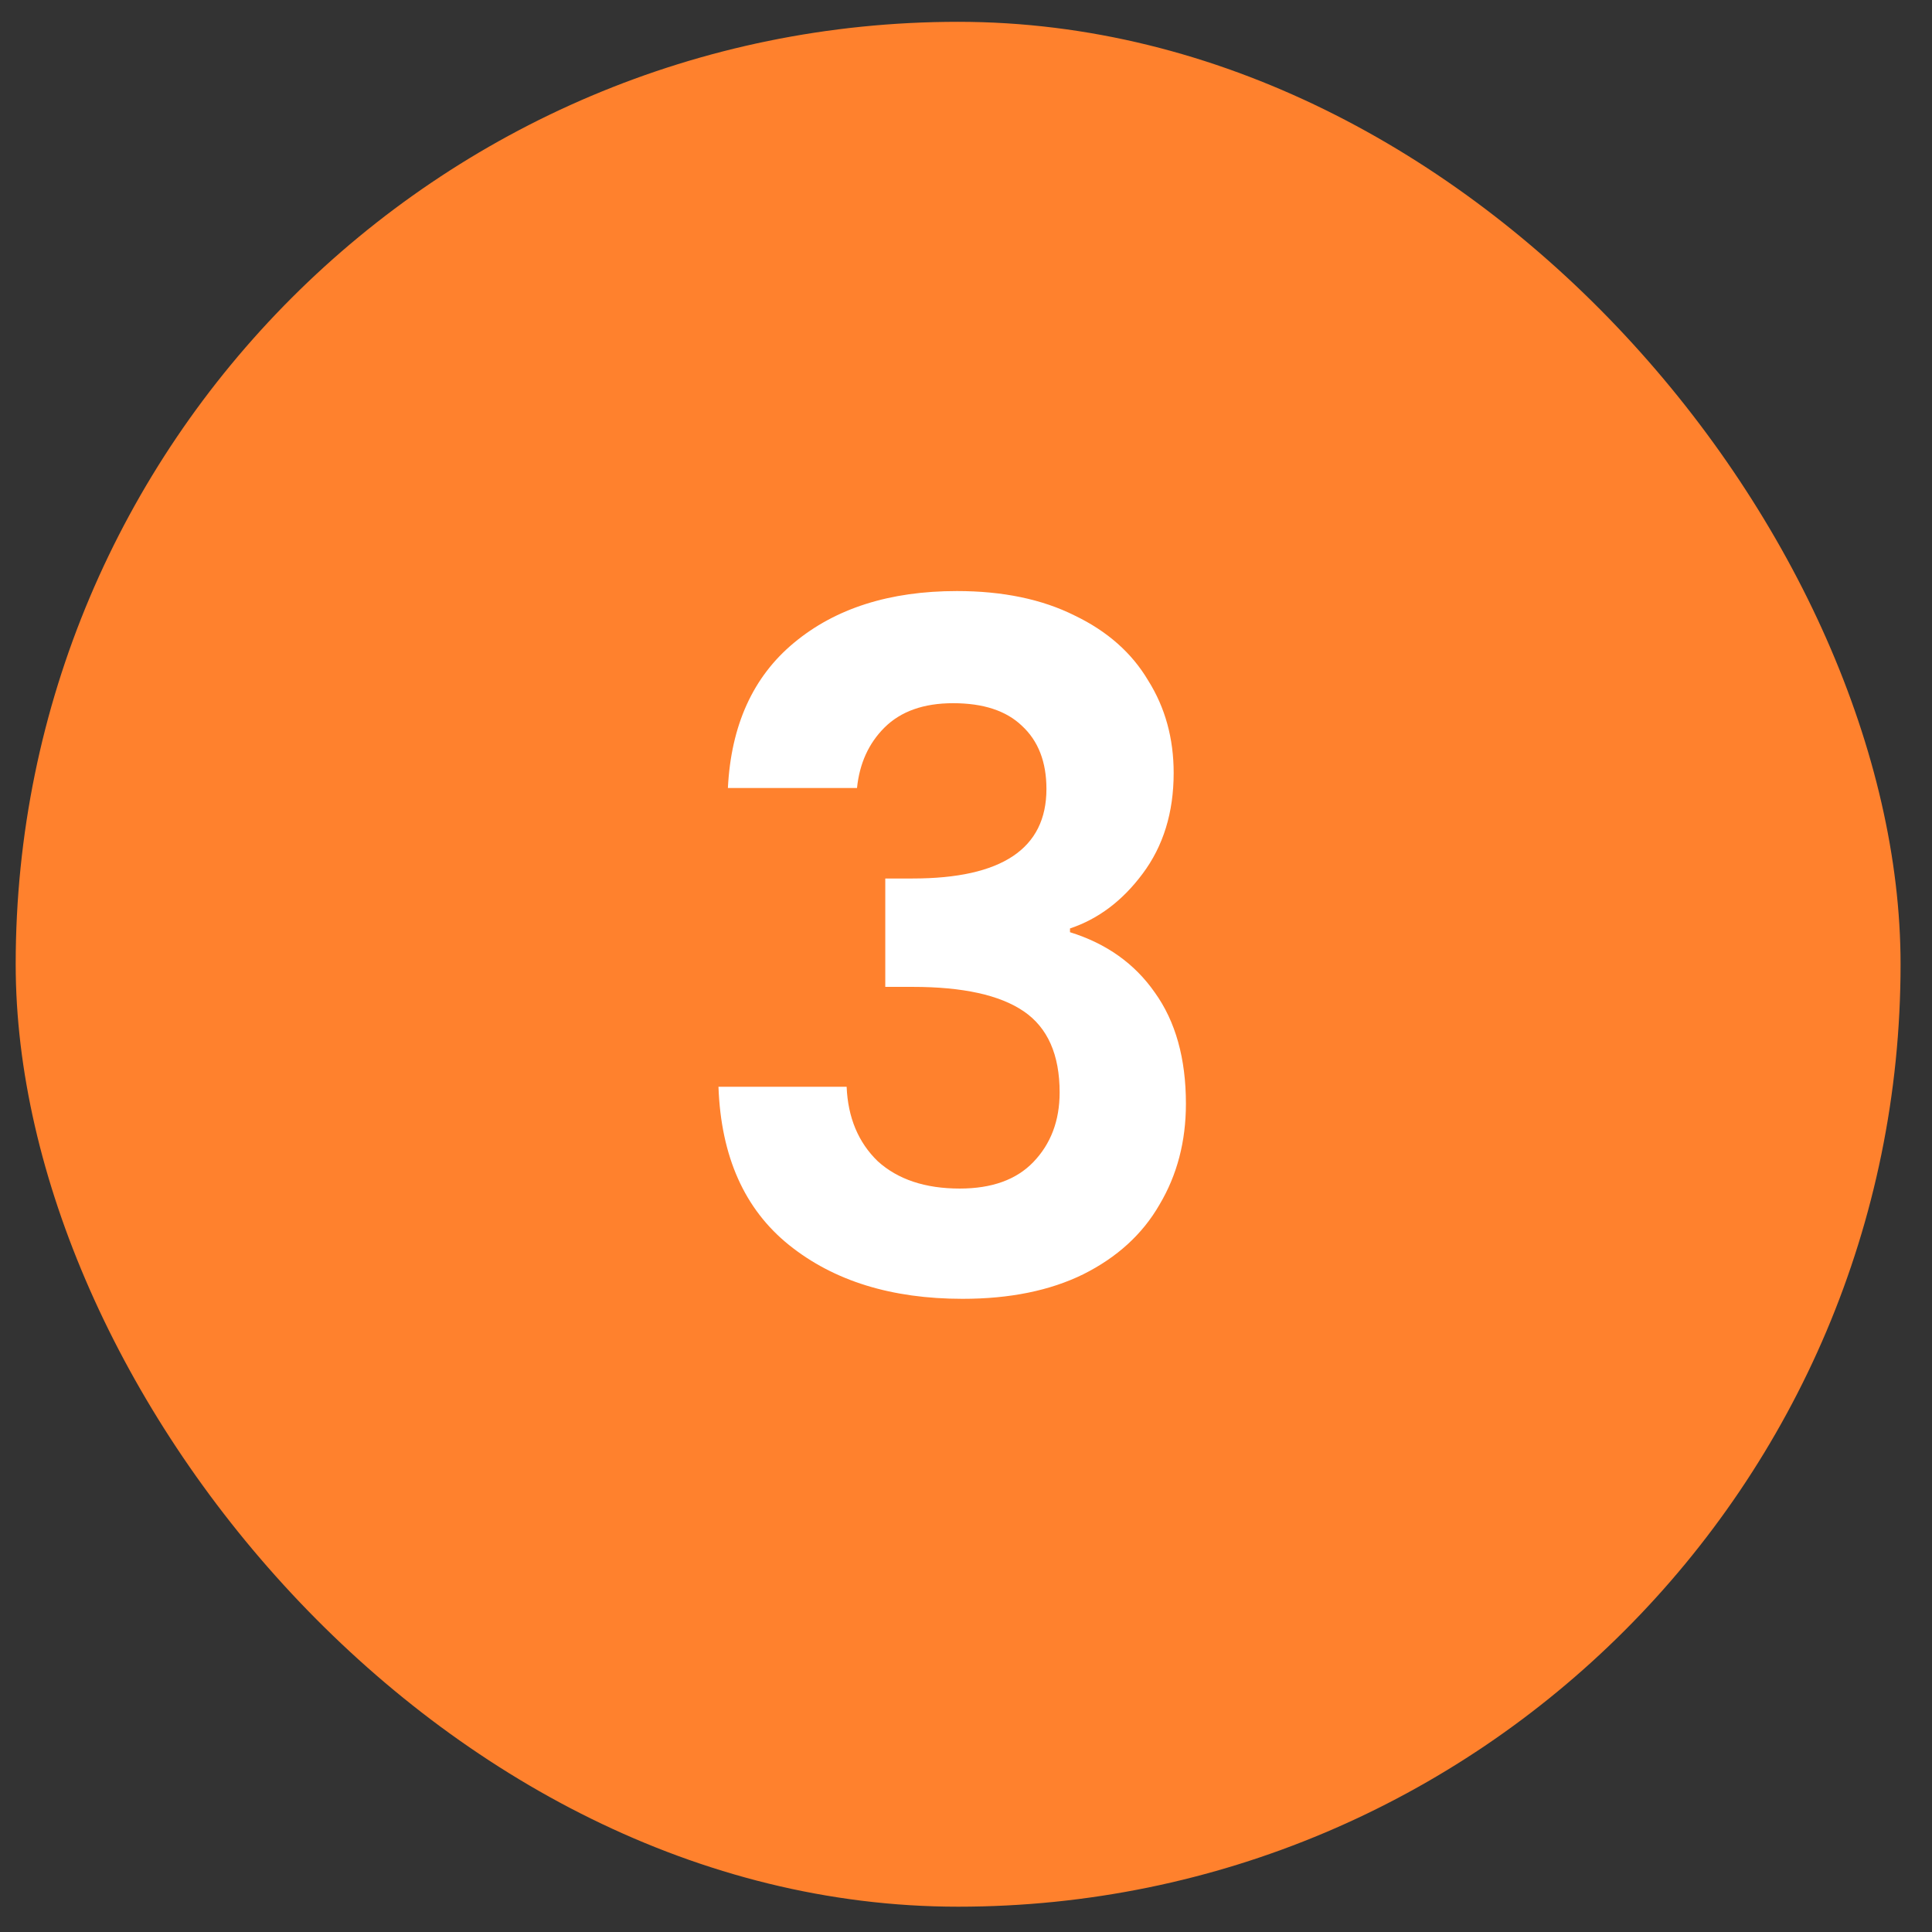<svg width="41" height="41" viewBox="0 0 41 41" fill="none" xmlns="http://www.w3.org/2000/svg">
<rect x="0" y="0" width="41" height="41" fill="#333333" stroke="none"/>
<g clip-path="url(#clip0_421_602)">
<rect x="0.333" y="0.463" width="40" height="40" rx="20" fill="#FF812D"/>
<path d="M15.447 16.723C15.514 15.39 15.98 14.363 16.847 13.643C17.727 12.91 18.88 12.543 20.307 12.543C21.28 12.543 22.114 12.716 22.807 13.063C23.5 13.396 24.02 13.856 24.367 14.443C24.727 15.016 24.907 15.67 24.907 16.403C24.907 17.243 24.687 17.956 24.247 18.543C23.82 19.116 23.307 19.503 22.707 19.703V19.783C23.48 20.023 24.08 20.45 24.507 21.063C24.947 21.676 25.167 22.463 25.167 23.423C25.167 24.223 24.98 24.936 24.607 25.563C24.247 26.19 23.707 26.683 22.987 27.043C22.28 27.39 21.427 27.563 20.427 27.563C18.92 27.563 17.694 27.183 16.747 26.423C15.8 25.663 15.3 24.543 15.247 23.063H17.967C17.994 23.716 18.214 24.243 18.627 24.643C19.054 25.03 19.634 25.223 20.367 25.223C21.047 25.223 21.567 25.036 21.927 24.663C22.3 24.276 22.487 23.783 22.487 23.183C22.487 22.383 22.234 21.81 21.727 21.463C21.22 21.116 20.434 20.943 19.367 20.943H18.787V18.643H19.367C21.26 18.643 22.207 18.01 22.207 16.743C22.207 16.17 22.034 15.723 21.687 15.403C21.354 15.083 20.867 14.923 20.227 14.923C19.6 14.923 19.114 15.096 18.767 15.443C18.434 15.776 18.24 16.203 18.187 16.723H15.447Z" fill="white"/>
</g>
<defs>
<clipPath id="clip0_421_602">
<rect x="0.333" y="0.463" width="40" height="40" rx="20" fill="white"/>
</clipPath>
</defs>
</svg>
